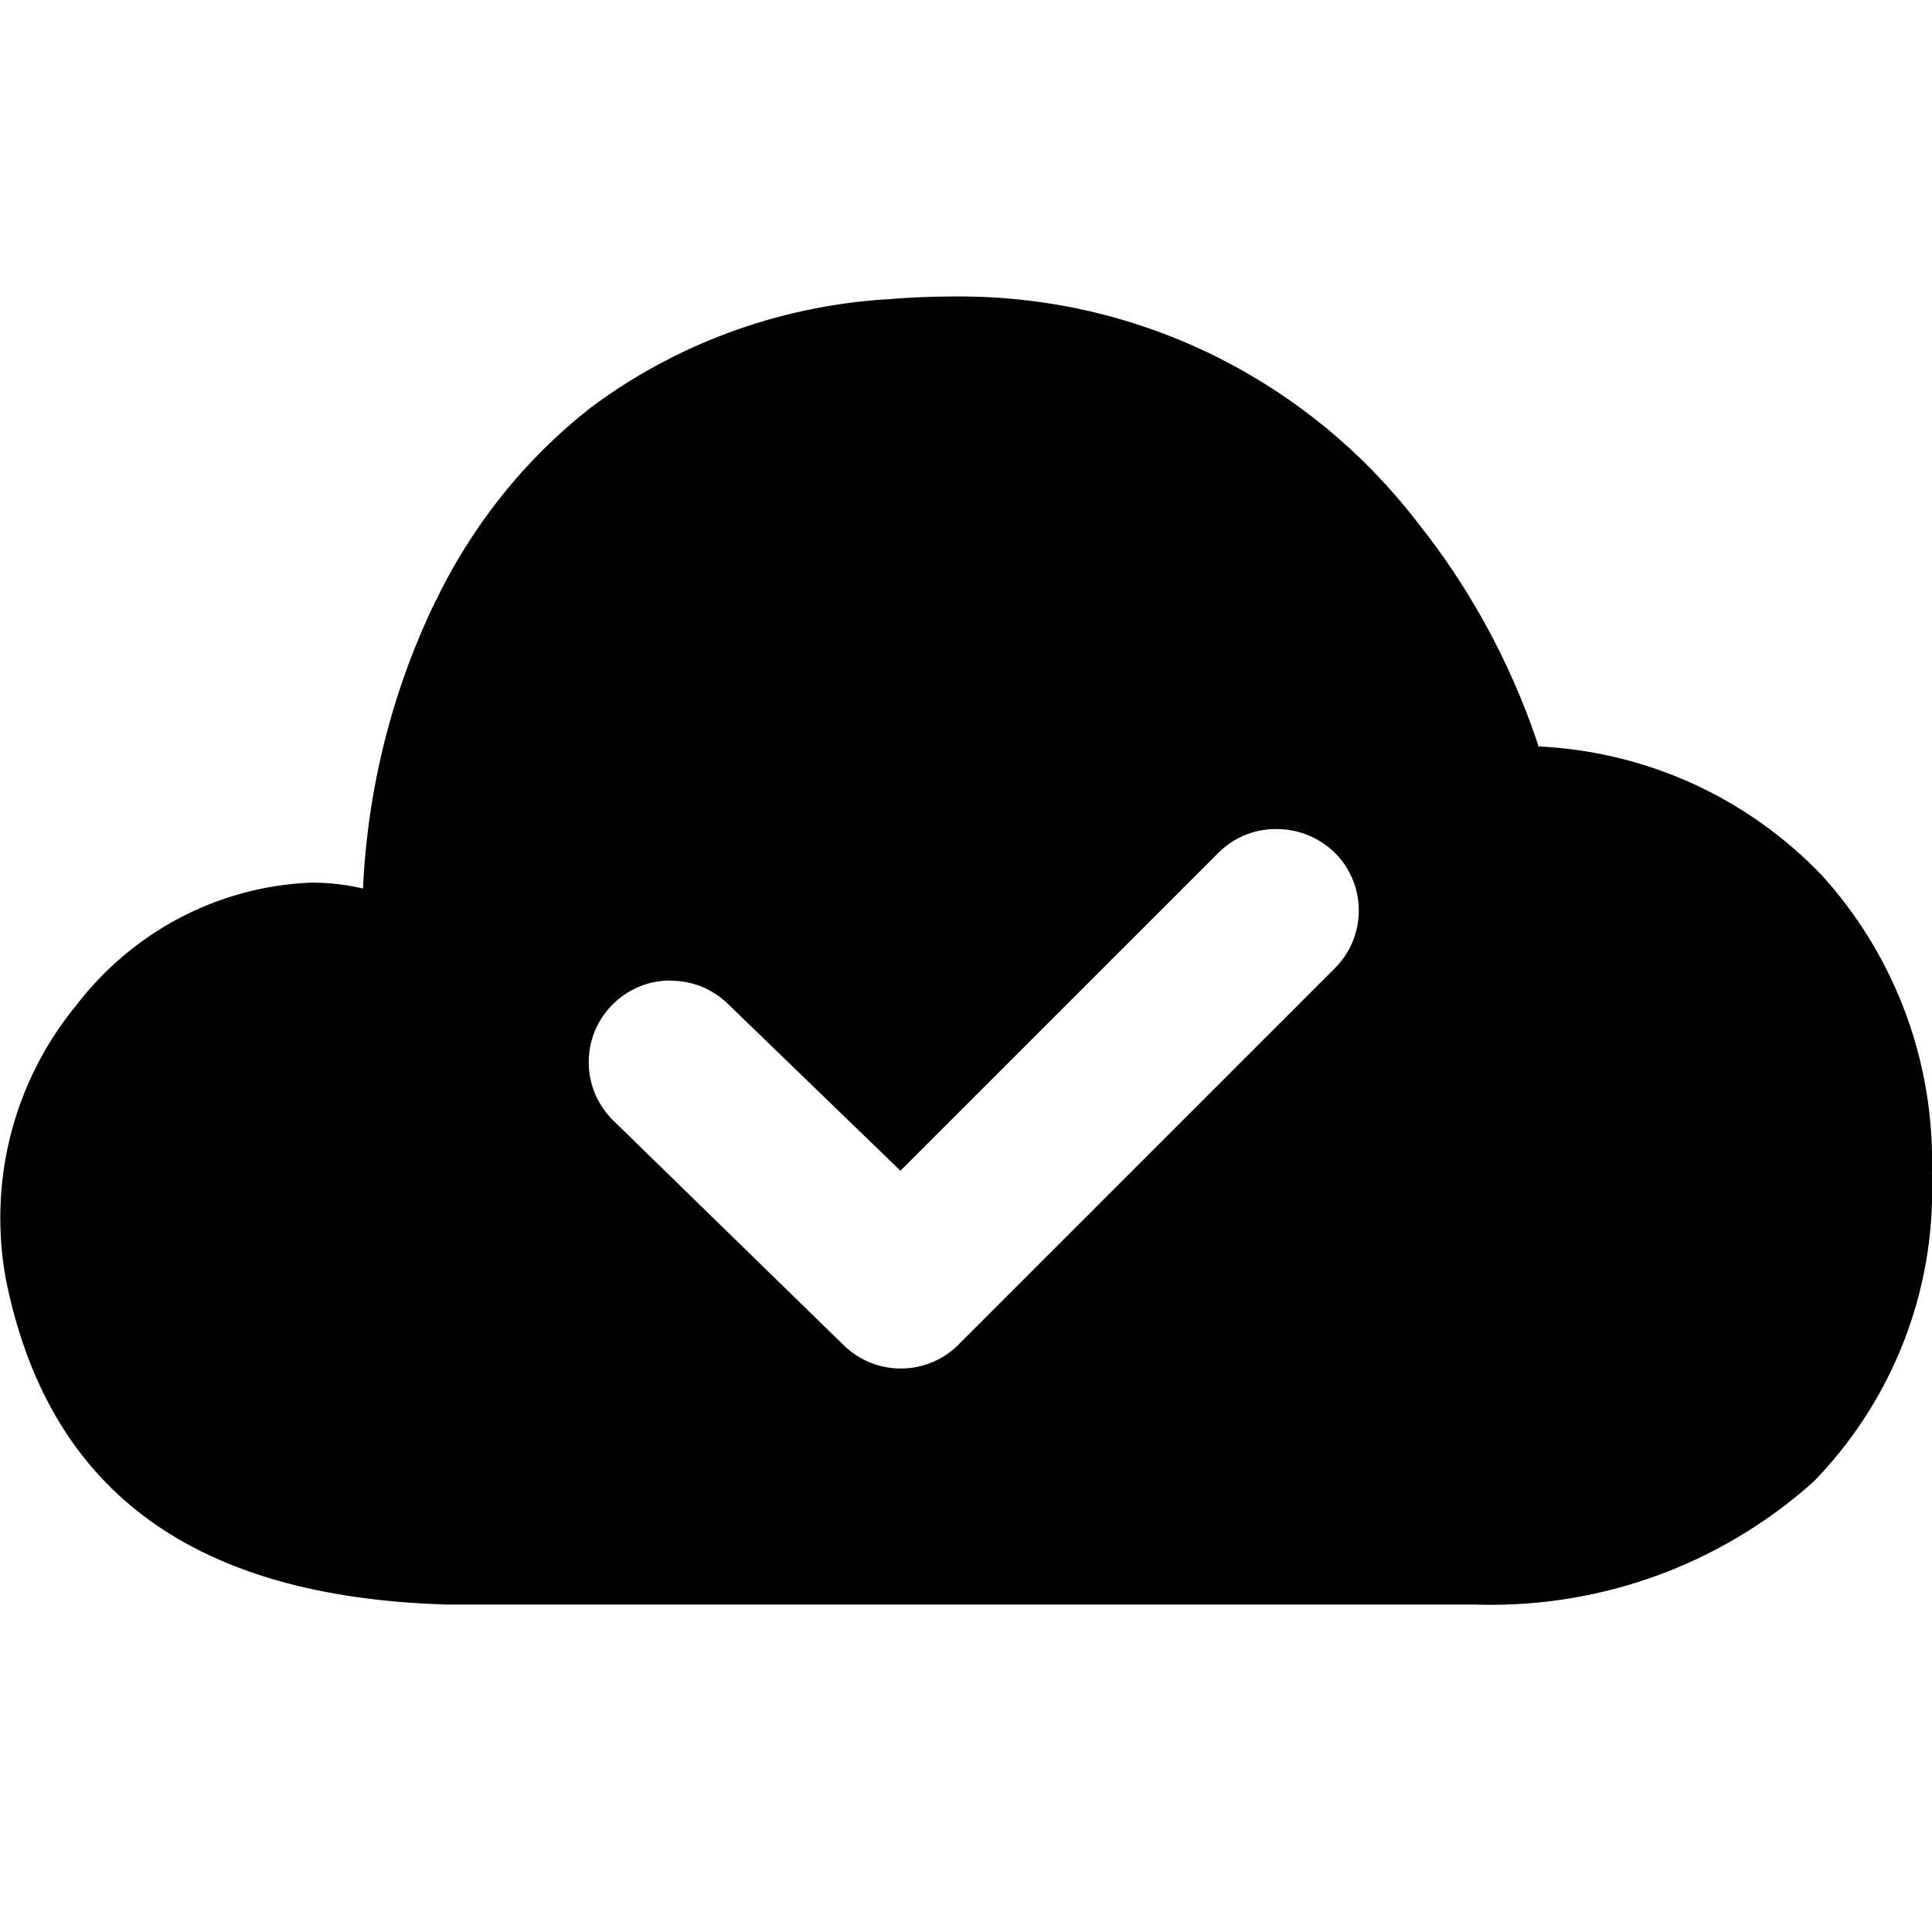 <!-- Generated by IcoMoon.io -->
<svg version="1.1" xmlns="http://www.w3.org/2000/svg" width="32" height="32" viewBox="0 0 32 32">
<path d="M24.463 26.576h-17.073c-4.148-0.125-6.524-1.841-7.263-5.245-0.078-0.348-0.122-0.748-0.122-1.159 0-1.341 0.475-2.571 1.266-3.531l-0.008 0.010c0.91-1.188 2.305-1.964 3.884-2.032l0.011-0c0.002 0 0.005 0 0.007 0 0.301 0 0.593 0.036 0.872 0.104l-0.025-0.005c0.081-1.725 0.507-3.332 1.209-4.779l-0.032 0.073c0.621-1.307 1.501-2.4 2.581-3.249l0.019-0.015c1.366-1.020 3.059-1.675 4.897-1.791l0.027-0.001c0.352-0.029 0.703-0.045 1.039-0.045 0.040-0.001 0.086-0.001 0.133-0.001 3.076 0 5.813 1.45 7.564 3.705l0.016 0.022c0.851 1.060 1.536 2.297 1.991 3.641l0.025 0.085c1.851 0.089 3.499 0.889 4.691 2.131l0.002 0.002c1.134 1.25 1.828 2.917 1.828 4.746 0 0.072-0.001 0.144-0.003 0.215l0-0.011c0.003 0.076 0.005 0.166 0.005 0.255 0 1.881-0.748 3.587-1.962 4.837l0.002-0.002c-1.414 1.269-3.293 2.045-5.354 2.045-0.080 0-0.16-0.001-0.239-0.003l0.012 0zM11.105 16.24c-0 0-0.001 0-0.001 0-0.747 0-1.353 0.606-1.353 1.353 0 0.374 0.152 0.712 0.397 0.957v0l3.815 3.72c0.245 0.245 0.583 0.397 0.957 0.397s0.713-0.152 0.957-0.397l6.232-6.232c0.245-0.245 0.397-0.583 0.397-0.957s-0.152-0.713-0.397-0.957l-0-0c-0.249-0.242-0.589-0.392-0.965-0.392-0.002 0-0.004 0-0.006 0h0c-0.003-0-0.008-0-0.012-0-0.369 0-0.703 0.15-0.944 0.392l-5.268 5.267-2.849-2.755c-0.243-0.242-0.579-0.392-0.95-0.392-0.004 0-0.007 0-0.011 0h0.001z"></path>
</svg>
